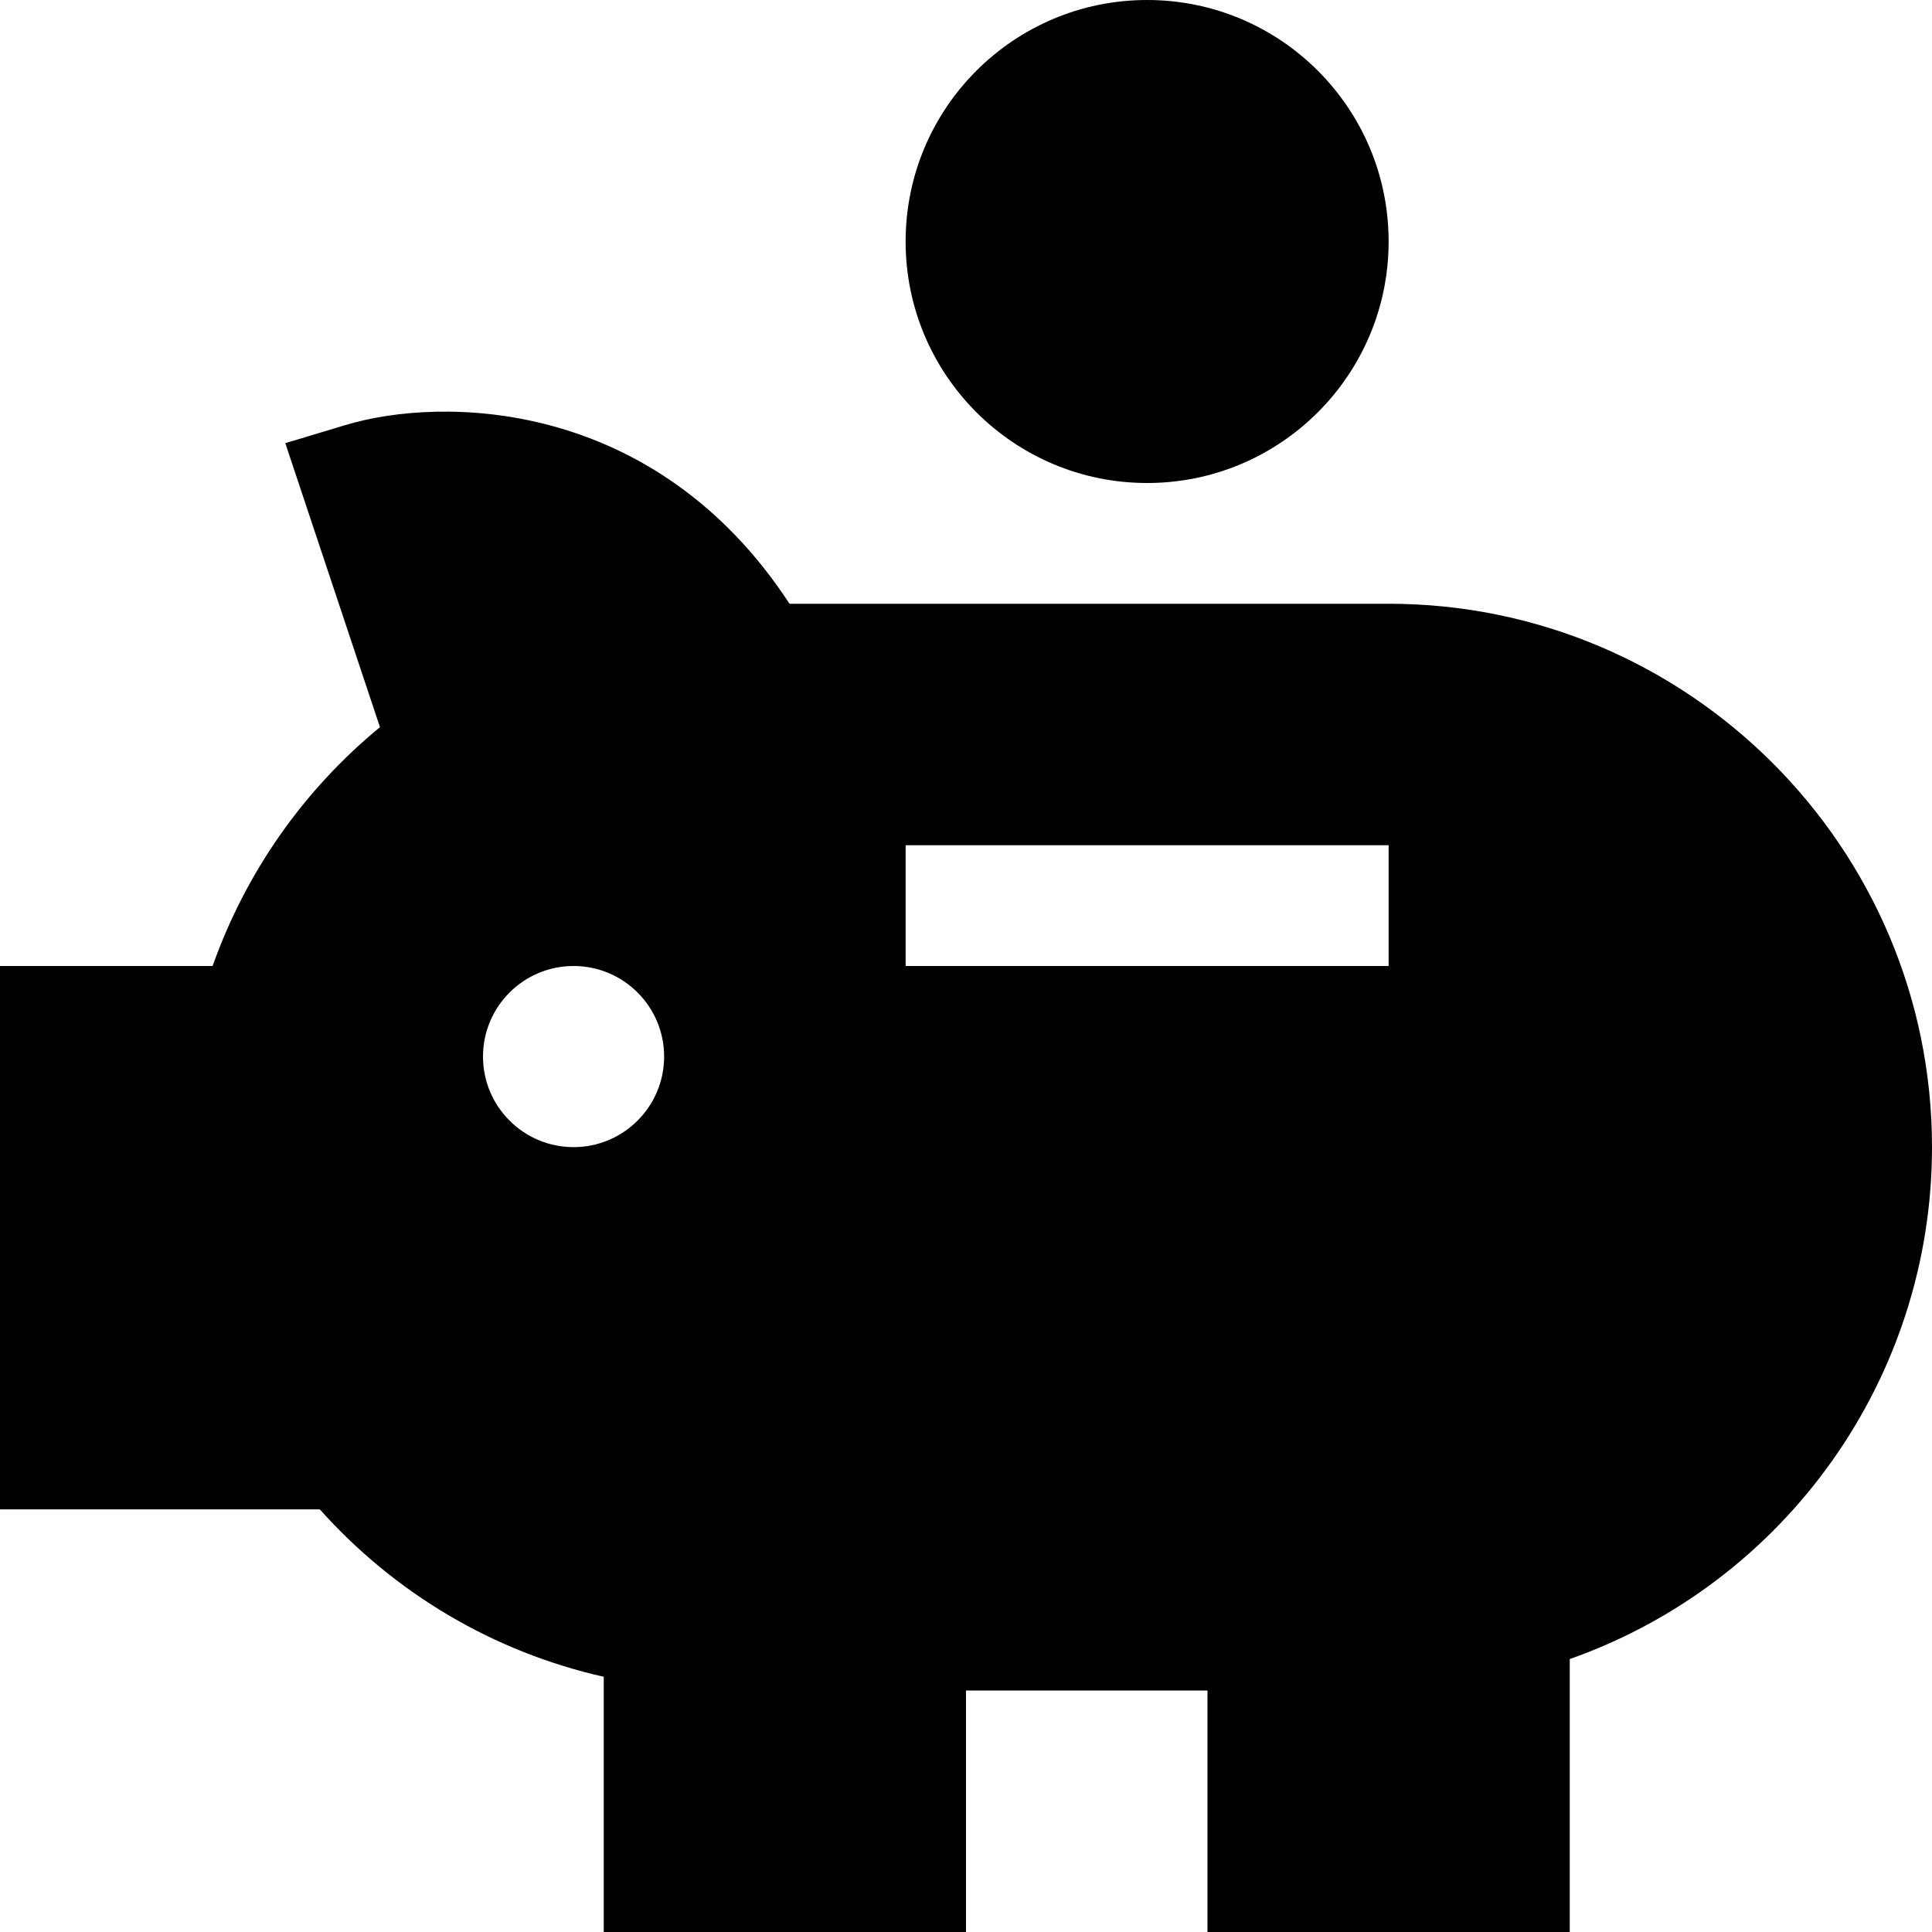 <?xml version="1.0" encoding="UTF-8"?>
<svg xmlns="http://www.w3.org/2000/svg" width="40" height="40" viewBox="0 0 40 40" fill="none">
  <g clip-path="url(#clip0_6299_17531)">
    <path d="M23.75 10C26.511 10 28.75 7.761 28.75 5C28.75 2.239 26.511 0 23.75 0C20.989 0 18.75 2.239 18.75 5C18.75 7.761 20.989 10 23.75 10Z" fill="black"></path>
    <path d="M28.75 12.5H16.346C13.564 8.244 9.16 8.19 7.14 8.804L5.907 9.175L7.867 15.055C6.284 16.356 5.086 18.066 4.402 20H0V31.25H6.621C8.186 33 10.229 34.203 12.5 34.716V40H20V35H25V40H32.5V34.349C36.961 32.775 40 28.547 40 23.75C40 17.546 34.953 12.5 28.75 12.5ZM11.875 23.75C10.84 23.75 10 22.91 10 21.875C10 20.84 10.84 20 11.875 20C12.91 20 13.75 20.84 13.75 21.875C13.75 22.91 12.91 23.75 11.875 23.75ZM28.75 20H18.75V17.5H28.75V20Z" fill="black"></path>
  </g>
  <defs>
    <clipPath id="clip0_6299_17531">
      <rect width="40" height="40" fill="white"></rect>
    </clipPath>
  </defs>
</svg>
